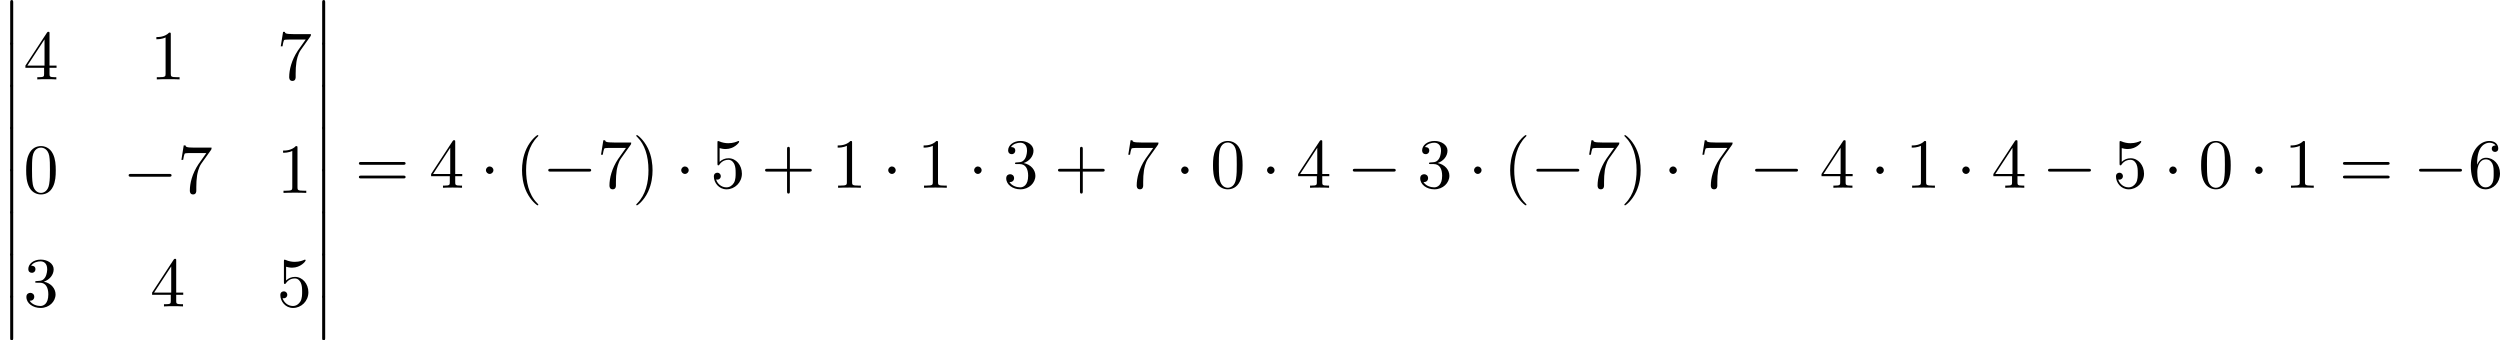 <?xml version='1.0' encoding='UTF-8'?>
<!-- This file was generated by dvisvgm 2.13.3 -->
<svg version='1.1' xmlns='http://www.w3.org/2000/svg' xmlns:xlink='http://www.w3.org/1999/xlink' width='775.88pt' height='105.644pt' viewBox='93.481 848.231 775.88 105.644'>
<defs>
<path id='g1-0' d='M7.189-2.509C7.375-2.509 7.571-2.509 7.571-2.727S7.375-2.945 7.189-2.945H1.287C1.102-2.945 .905-2.945 .905-2.727S1.102-2.509 1.287-2.509H7.189Z'/>
<path id='g1-1' d='M2.095-2.727C2.095-3.044 1.833-3.305 1.516-3.305S.938-3.044 .938-2.727S1.2-2.149 1.516-2.149S2.095-2.411 2.095-2.727Z'/>
<path id='g6-40' d='M3.611 2.618C3.611 2.585 3.611 2.564 3.425 2.378C2.062 1.004 1.713-1.058 1.713-2.727C1.713-4.625 2.127-6.524 3.469-7.887C3.611-8.018 3.611-8.04 3.611-8.073C3.611-8.149 3.567-8.182 3.502-8.182C3.393-8.182 2.411-7.44 1.767-6.055C1.211-4.855 1.08-3.644 1.08-2.727C1.08-1.876 1.2-.556 1.8 .676C2.455 2.018 3.393 2.727 3.502 2.727C3.567 2.727 3.611 2.695 3.611 2.618Z'/>
<path id='g6-41' d='M3.153-2.727C3.153-3.578 3.033-4.898 2.433-6.131C1.778-7.473 .84-8.182 .731-8.182C.665-8.182 .622-8.138 .622-8.073C.622-8.04 .622-8.018 .829-7.822C1.898-6.742 2.52-5.007 2.52-2.727C2.52-.862 2.116 1.058 .764 2.433C.622 2.564 .622 2.585 .622 2.618C.622 2.684 .665 2.727 .731 2.727C.84 2.727 1.822 1.985 2.465 .6C3.022-.6 3.153-1.811 3.153-2.727Z'/>
<path id='g6-43' d='M4.462-2.509H7.505C7.658-2.509 7.865-2.509 7.865-2.727S7.658-2.945 7.505-2.945H4.462V-6C4.462-6.153 4.462-6.36 4.244-6.36S4.025-6.153 4.025-6V-2.945H.971C.818-2.945 .611-2.945 .611-2.727S.818-2.509 .971-2.509H4.025V.545C4.025 .698 4.025 .905 4.244 .905S4.462 .698 4.462 .545V-2.509Z'/>
<path id='g6-48' d='M5.018-3.491C5.018-4.364 4.964-5.236 4.582-6.044C4.08-7.091 3.185-7.265 2.727-7.265C2.073-7.265 1.276-6.982 .829-5.967C.48-5.215 .425-4.364 .425-3.491C.425-2.673 .469-1.691 .916-.862C1.385 .022 2.182 .24 2.716 .24C3.305 .24 4.135 .011 4.615-1.025C4.964-1.778 5.018-2.629 5.018-3.491ZM2.716 0C2.291 0 1.647-.273 1.451-1.32C1.331-1.975 1.331-2.978 1.331-3.622C1.331-4.32 1.331-5.04 1.418-5.629C1.625-6.927 2.444-7.025 2.716-7.025C3.076-7.025 3.796-6.829 4.004-5.749C4.113-5.138 4.113-4.309 4.113-3.622C4.113-2.804 4.113-2.062 3.993-1.364C3.829-.327 3.207 0 2.716 0Z'/>
<path id='g6-49' d='M3.207-6.982C3.207-7.244 3.207-7.265 2.956-7.265C2.28-6.567 1.32-6.567 .971-6.567V-6.229C1.189-6.229 1.833-6.229 2.4-6.513V-.862C2.4-.469 2.367-.338 1.385-.338H1.036V0C1.418-.033 2.367-.033 2.804-.033S4.189-.033 4.571 0V-.338H4.222C3.24-.338 3.207-.458 3.207-.862V-6.982Z'/>
<path id='g6-51' d='M3.164-3.84C4.058-4.135 4.691-4.898 4.691-5.76C4.691-6.655 3.731-7.265 2.684-7.265C1.582-7.265 .753-6.611 .753-5.782C.753-5.422 .993-5.215 1.309-5.215C1.647-5.215 1.865-5.455 1.865-5.771C1.865-6.316 1.353-6.316 1.189-6.316C1.527-6.851 2.247-6.993 2.64-6.993C3.087-6.993 3.687-6.753 3.687-5.771C3.687-5.64 3.665-5.007 3.382-4.527C3.055-4.004 2.684-3.971 2.411-3.96C2.324-3.949 2.062-3.927 1.985-3.927C1.898-3.916 1.822-3.905 1.822-3.796C1.822-3.676 1.898-3.676 2.084-3.676H2.564C3.458-3.676 3.862-2.935 3.862-1.865C3.862-.382 3.109-.065 2.629-.065C2.16-.065 1.342-.251 .96-.895C1.342-.84 1.68-1.08 1.68-1.495C1.68-1.887 1.385-2.105 1.069-2.105C.807-2.105 .458-1.953 .458-1.473C.458-.48 1.473 .24 2.662 .24C3.993 .24 4.985-.753 4.985-1.865C4.985-2.76 4.298-3.611 3.164-3.84Z'/>
<path id='g6-52' d='M3.207-1.8V-.851C3.207-.458 3.185-.338 2.378-.338H2.149V0C2.596-.033 3.164-.033 3.622-.033S4.658-.033 5.105 0V-.338H4.876C4.069-.338 4.047-.458 4.047-.851V-1.8H5.138V-2.138H4.047V-7.102C4.047-7.32 4.047-7.385 3.873-7.385C3.775-7.385 3.742-7.385 3.655-7.255L.305-2.138V-1.8H3.207ZM3.273-2.138H.611L3.273-6.207V-2.138Z'/>
<path id='g6-53' d='M4.898-2.193C4.898-3.491 4.004-4.582 2.825-4.582C2.302-4.582 1.833-4.407 1.44-4.025V-6.153C1.658-6.087 2.018-6.011 2.367-6.011C3.709-6.011 4.473-7.004 4.473-7.145C4.473-7.211 4.44-7.265 4.364-7.265C4.353-7.265 4.331-7.265 4.276-7.233C4.058-7.135 3.524-6.916 2.793-6.916C2.356-6.916 1.855-6.993 1.342-7.222C1.255-7.255 1.233-7.255 1.211-7.255C1.102-7.255 1.102-7.167 1.102-6.993V-3.764C1.102-3.567 1.102-3.48 1.255-3.48C1.331-3.48 1.353-3.513 1.396-3.578C1.516-3.753 1.92-4.342 2.804-4.342C3.371-4.342 3.644-3.84 3.731-3.644C3.905-3.24 3.927-2.815 3.927-2.269C3.927-1.887 3.927-1.233 3.665-.775C3.404-.349 3-.065 2.498-.065C1.702-.065 1.08-.644 .895-1.287C.927-1.276 .96-1.265 1.08-1.265C1.44-1.265 1.625-1.538 1.625-1.8S1.44-2.335 1.08-2.335C.927-2.335 .545-2.258 .545-1.756C.545-.818 1.298 .24 2.52 .24C3.785 .24 4.898-.807 4.898-2.193Z'/>
<path id='g6-54' d='M1.44-3.578V-3.84C1.44-6.6 2.793-6.993 3.349-6.993C3.611-6.993 4.069-6.927 4.309-6.556C4.145-6.556 3.709-6.556 3.709-6.065C3.709-5.727 3.971-5.564 4.211-5.564C4.385-5.564 4.713-5.662 4.713-6.087C4.713-6.742 4.233-7.265 3.327-7.265C1.931-7.265 .458-5.858 .458-3.447C.458-.535 1.724 .24 2.738 .24C3.949 .24 4.985-.785 4.985-2.225C4.985-3.611 4.015-4.658 2.804-4.658C2.062-4.658 1.658-4.102 1.44-3.578ZM2.738-.065C2.051-.065 1.724-.72 1.658-.884C1.462-1.396 1.462-2.269 1.462-2.465C1.462-3.316 1.811-4.407 2.793-4.407C2.967-4.407 3.469-4.407 3.807-3.731C4.004-3.327 4.004-2.771 4.004-2.236C4.004-1.713 4.004-1.167 3.818-.775C3.491-.12 2.989-.065 2.738-.065Z'/>
<path id='g6-55' d='M5.193-6.644C5.291-6.775 5.291-6.796 5.291-7.025H2.64C1.309-7.025 1.287-7.167 1.244-7.375H.971L.611-5.127H.884C.916-5.302 1.015-5.989 1.156-6.12C1.233-6.185 2.084-6.185 2.225-6.185H4.484C4.364-6.011 3.502-4.822 3.262-4.462C2.28-2.989 1.92-1.473 1.92-.36C1.92-.251 1.92 .24 2.422 .24S2.924-.251 2.924-.36V-.916C2.924-1.516 2.956-2.116 3.044-2.705C3.087-2.956 3.24-3.895 3.72-4.571L5.193-6.644Z'/>
<path id='g6-61' d='M7.495-3.567C7.658-3.567 7.865-3.567 7.865-3.785S7.658-4.004 7.505-4.004H.971C.818-4.004 .611-4.004 .611-3.785S.818-3.567 .982-3.567H7.495ZM7.505-1.451C7.658-1.451 7.865-1.451 7.865-1.669S7.658-1.887 7.495-1.887H.982C.818-1.887 .611-1.887 .611-1.669S.818-1.451 .971-1.451H7.505Z'/>
<path id='g0-12' d='M1.582 6.371C1.582 6.545 1.582 6.775 1.811 6.775C2.051 6.775 2.051 6.556 2.051 6.371V.175C2.051 0 2.051-.229 1.822-.229C1.582-.229 1.582-.011 1.582 .175V6.371Z'/>
</defs>
<g id='page2' transform='matrix(2 0 0 2 0 0)'>
<use x='46.74' y='424.345' xlink:href='#g0-12'/>
<use x='46.74' y='430.89' xlink:href='#g0-12'/>
<use x='46.74' y='437.436' xlink:href='#g0-12'/>
<use x='46.74' y='443.981' xlink:href='#g0-12'/>
<use x='46.74' y='450.527' xlink:href='#g0-12'/>
<use x='46.74' y='457.072' xlink:href='#g0-12'/>
<use x='46.74' y='463.618' xlink:href='#g0-12'/>
<use x='46.74' y='470.163' xlink:href='#g0-12'/>
<use x='50.377' y='436.435' xlink:href='#g6-52'/>
<use x='70.036' y='436.435' xlink:href='#g6-49'/>
<use x='89.696' y='436.435' xlink:href='#g6-55'/>
<use x='50.377' y='454.049' xlink:href='#g6-48'/>
<use x='65.794' y='454.049' xlink:href='#g1-0'/>
<use x='74.279' y='454.049' xlink:href='#g6-55'/>
<use x='89.696' y='454.049' xlink:href='#g6-49'/>
<use x='50.377' y='471.663' xlink:href='#g6-51'/>
<use x='70.036' y='471.663' xlink:href='#g6-52'/>
<use x='89.696' y='471.663' xlink:href='#g6-53'/>
<use x='95.151' y='424.345' xlink:href='#g0-12'/>
<use x='95.151' y='430.89' xlink:href='#g0-12'/>
<use x='95.151' y='437.436' xlink:href='#g0-12'/>
<use x='95.151' y='443.981' xlink:href='#g0-12'/>
<use x='95.151' y='450.527' xlink:href='#g0-12'/>
<use x='95.151' y='457.072' xlink:href='#g0-12'/>
<use x='95.151' y='463.618' xlink:href='#g0-12'/>
<use x='95.151' y='470.163' xlink:href='#g0-12'/>
<use x='101.817' y='453.254' xlink:href='#g6-61'/>
<use x='113.332' y='453.254' xlink:href='#g6-52'/>
<use x='121.211' y='453.254' xlink:href='#g1-1'/>
<use x='126.666' y='453.254' xlink:href='#g6-40'/>
<use x='130.908' y='453.254' xlink:href='#g1-0'/>
<use x='139.393' y='453.254' xlink:href='#g6-55'/>
<use x='144.848' y='453.254' xlink:href='#g6-41'/>
<use x='151.514' y='453.254' xlink:href='#g1-1'/>
<use x='156.969' y='453.254' xlink:href='#g6-53'/>
<use x='164.847' y='453.254' xlink:href='#g6-43'/>
<use x='175.756' y='453.254' xlink:href='#g6-49'/>
<use x='183.635' y='453.254' xlink:href='#g1-1'/>
<use x='189.09' y='453.254' xlink:href='#g6-49'/>
<use x='196.969' y='453.254' xlink:href='#g1-1'/>
<use x='202.423' y='453.254' xlink:href='#g6-51'/>
<use x='210.302' y='453.254' xlink:href='#g6-43'/>
<use x='221.211' y='453.254' xlink:href='#g6-55'/>
<use x='229.09' y='453.254' xlink:href='#g1-1'/>
<use x='234.544' y='453.254' xlink:href='#g6-48'/>
<use x='242.423' y='453.254' xlink:href='#g1-1'/>
<use x='247.877' y='453.254' xlink:href='#g6-52'/>
<use x='255.756' y='453.254' xlink:href='#g1-0'/>
<use x='266.665' y='453.254' xlink:href='#g6-51'/>
<use x='274.544' y='453.254' xlink:href='#g1-1'/>
<use x='279.999' y='453.254' xlink:href='#g6-40'/>
<use x='284.241' y='453.254' xlink:href='#g1-0'/>
<use x='292.726' y='453.254' xlink:href='#g6-55'/>
<use x='298.18' y='453.254' xlink:href='#g6-41'/>
<use x='304.847' y='453.254' xlink:href='#g1-1'/>
<use x='310.302' y='453.254' xlink:href='#g6-55'/>
<use x='318.18' y='453.254' xlink:href='#g1-0'/>
<use x='329.089' y='453.254' xlink:href='#g6-52'/>
<use x='336.968' y='453.254' xlink:href='#g1-1'/>
<use x='342.423' y='453.254' xlink:href='#g6-49'/>
<use x='350.301' y='453.254' xlink:href='#g1-1'/>
<use x='355.756' y='453.254' xlink:href='#g6-52'/>
<use x='363.635' y='453.254' xlink:href='#g1-0'/>
<use x='374.544' y='453.254' xlink:href='#g6-53'/>
<use x='382.423' y='453.254' xlink:href='#g1-1'/>
<use x='387.877' y='453.254' xlink:href='#g6-48'/>
<use x='395.756' y='453.254' xlink:href='#g1-1'/>
<use x='401.21' y='453.254' xlink:href='#g6-49'/>
<use x='409.695' y='453.254' xlink:href='#g6-61'/>
<use x='421.21' y='453.254' xlink:href='#g1-0'/>
<use x='429.695' y='453.254' xlink:href='#g6-54'/>
</g>
</svg>
